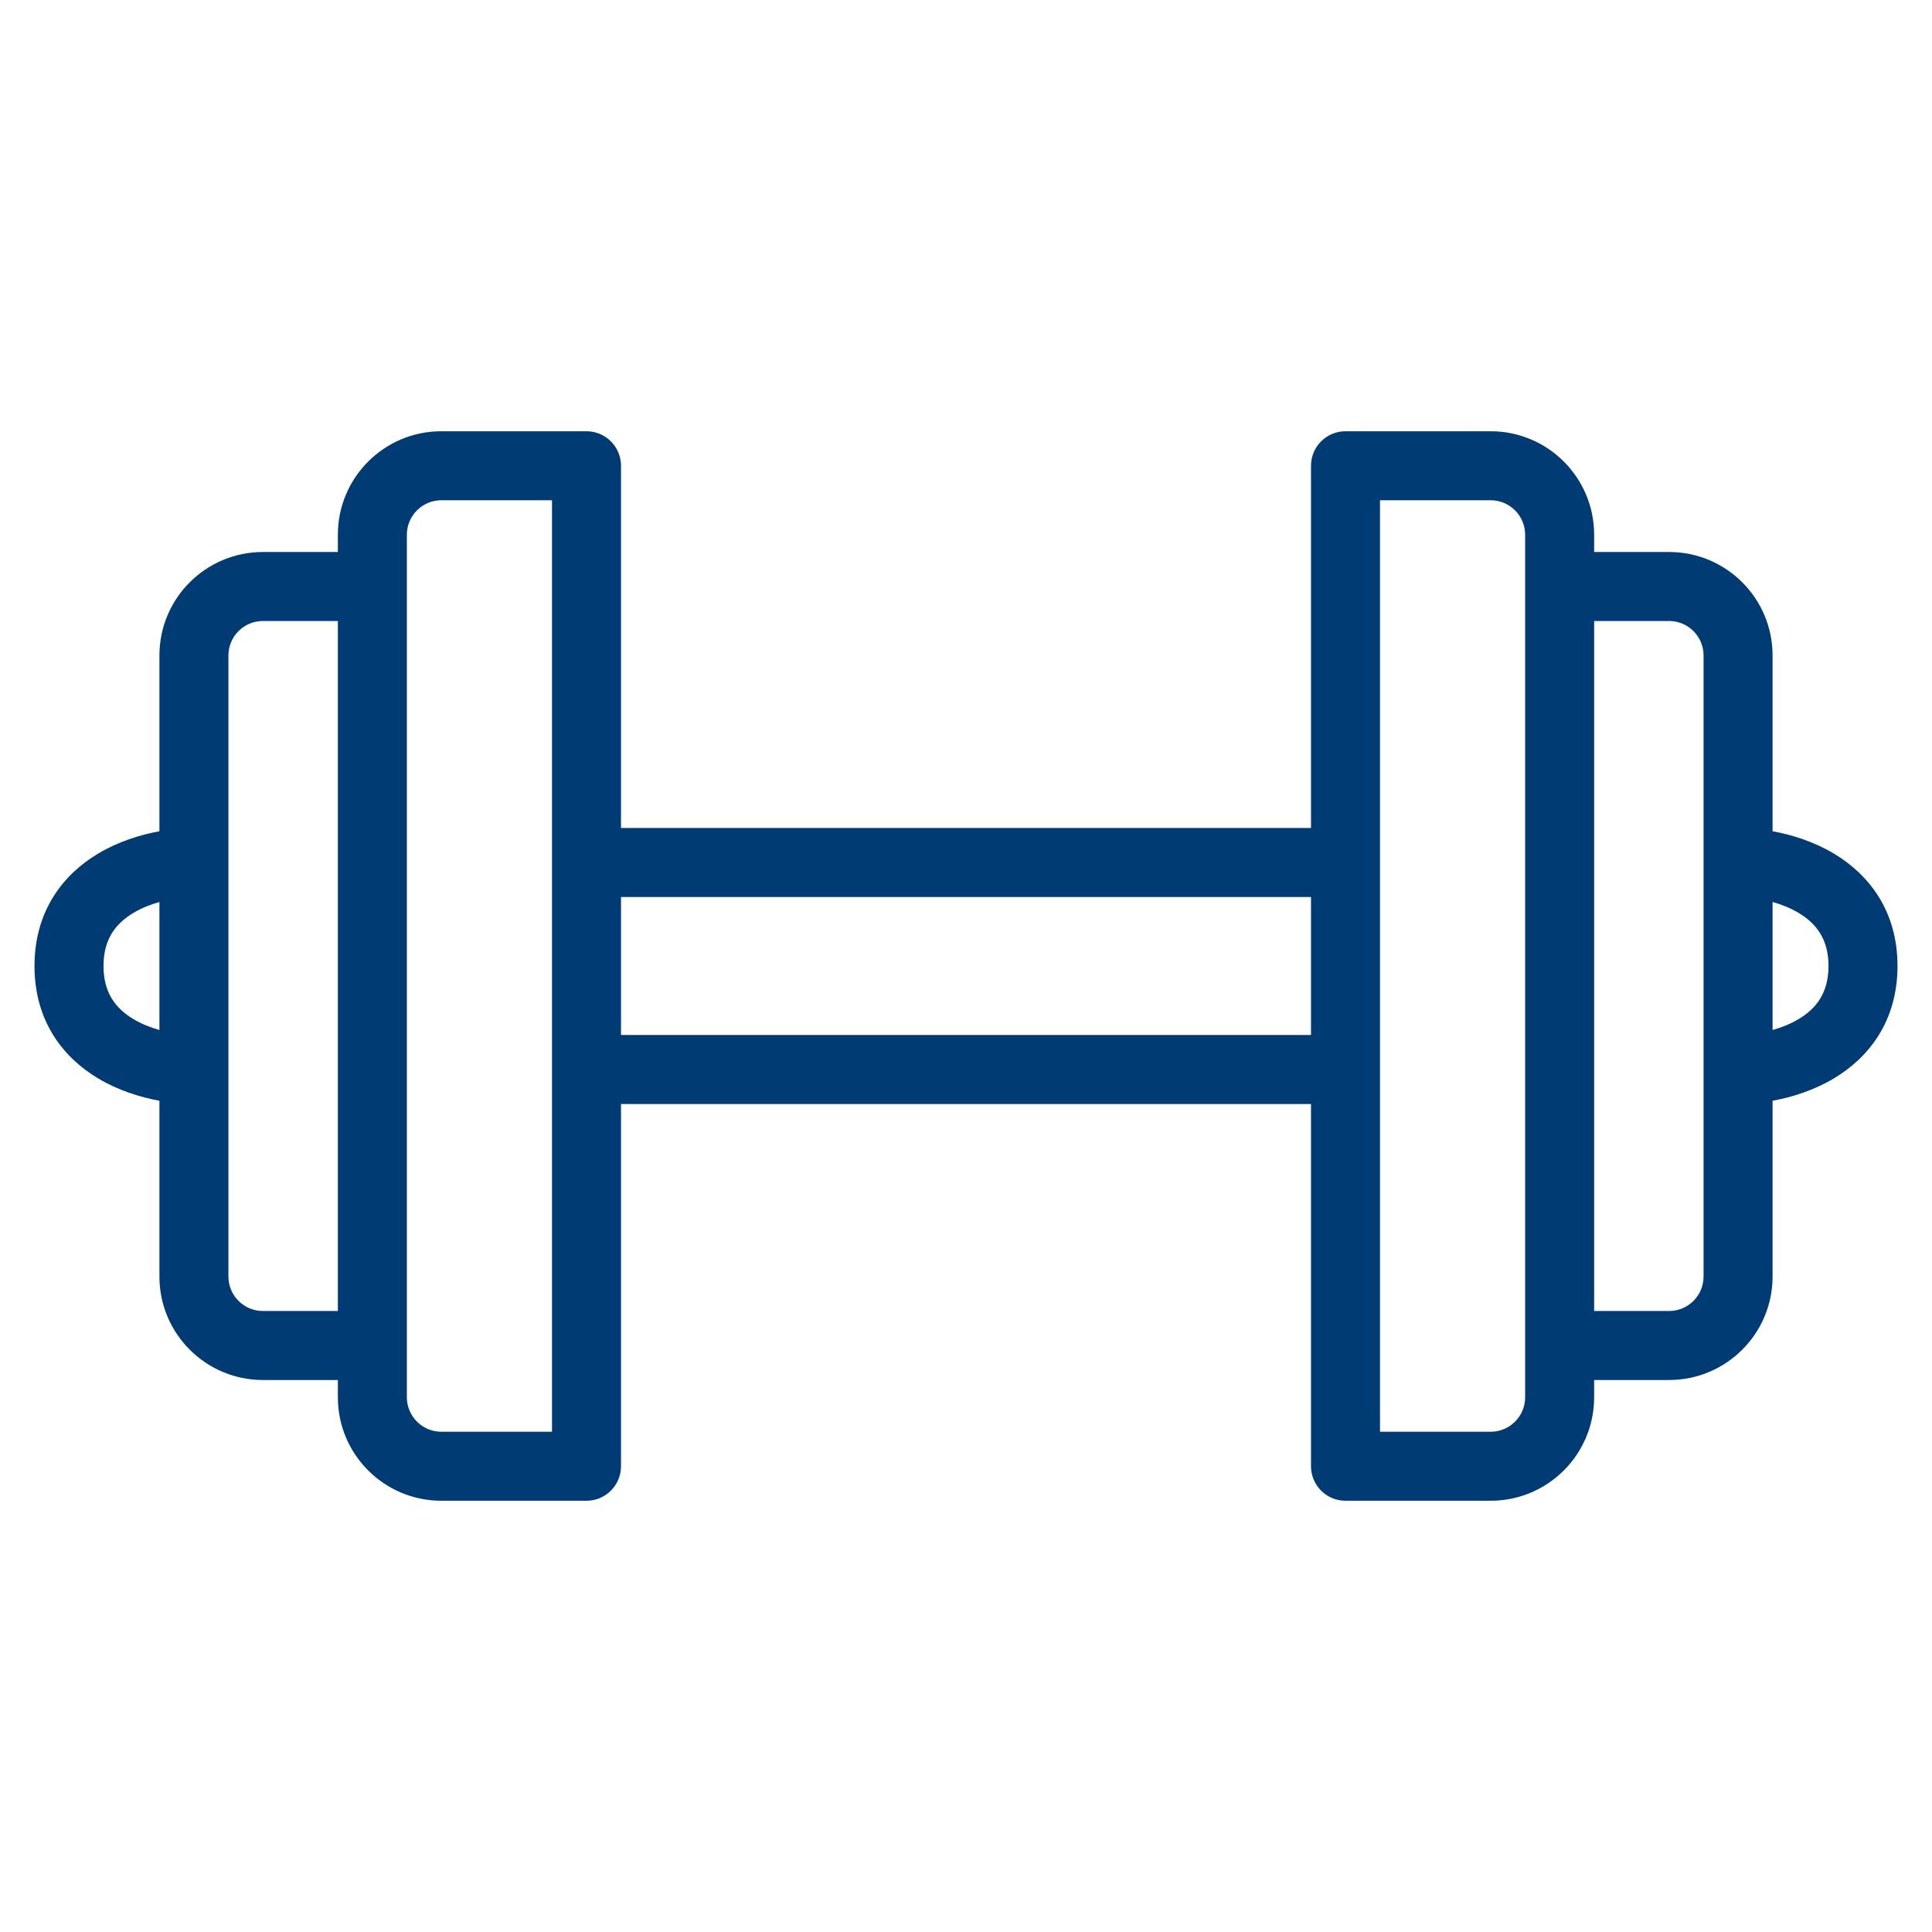 <svg width="56" height="56" viewBox="0 0 56 56" fill="none" xmlns="http://www.w3.org/2000/svg">
<path fill-rule="evenodd" clip-rule="evenodd" d="M17 12.5C17.552 12.5 18 12.948 18 13.5V24H38V13.5C38 12.948 38.448 12.5 39 12.5H43.207C44.864 12.5 46.207 13.843 46.207 15.5V16H48.379C50.036 16 51.379 17.343 51.379 19V24.094C51.949 24.198 52.578 24.398 53.155 24.741C54.156 25.339 55 26.388 55 28C55 29.612 54.156 30.661 53.155 31.259C52.578 31.602 51.949 31.802 51.379 31.906V37C51.379 38.657 50.036 40 48.379 40H46.207V40.5C46.207 42.157 44.864 43.5 43.207 43.5H39C38.448 43.5 38 43.052 38 42.5V32H18V42.5C18 43.052 17.552 43.5 17 43.5H12.793C11.136 43.5 9.793 42.157 9.793 40.5V40H7.621C5.964 40 4.621 38.657 4.621 37V31.906C4.051 31.802 3.422 31.602 2.845 31.259C1.844 30.661 1 29.612 1 28C1 26.388 1.844 25.339 2.845 24.741C3.422 24.398 4.051 24.198 4.621 24.094V19C4.621 17.343 5.964 16 7.621 16H9.793V15.5C9.793 13.843 11.136 12.5 12.793 12.5H17ZM18 30H38V26H18V30ZM7.621 38H9.793V18H7.621C7.068 18 6.621 18.448 6.621 19V25V31V37C6.621 37.552 7.068 38 7.621 38ZM3.87 29.541C4.103 29.68 4.362 29.783 4.621 29.855V26.145C4.362 26.217 4.103 26.32 3.87 26.459C3.363 26.761 3 27.212 3 28C3 28.788 3.363 29.239 3.87 29.541ZM12.793 41.5H16V14.5H12.793C12.241 14.5 11.793 14.948 11.793 15.5V17V39V40.5C11.793 41.052 12.241 41.5 12.793 41.5ZM48.379 38H46.207V18H48.379C48.932 18 49.379 18.448 49.379 19V25V31V37C49.379 37.552 48.932 38 48.379 38ZM52.13 29.541C51.897 29.68 51.638 29.783 51.379 29.855V26.145C51.638 26.217 51.897 26.32 52.13 26.459C52.637 26.761 53 27.212 53 28C53 28.788 52.637 29.239 52.13 29.541ZM43.207 41.5H40V14.5H43.207C43.759 14.5 44.207 14.948 44.207 15.5V17V39V40.5C44.207 41.052 43.759 41.5 43.207 41.5Z" fill="#003B74"/>
</svg>
